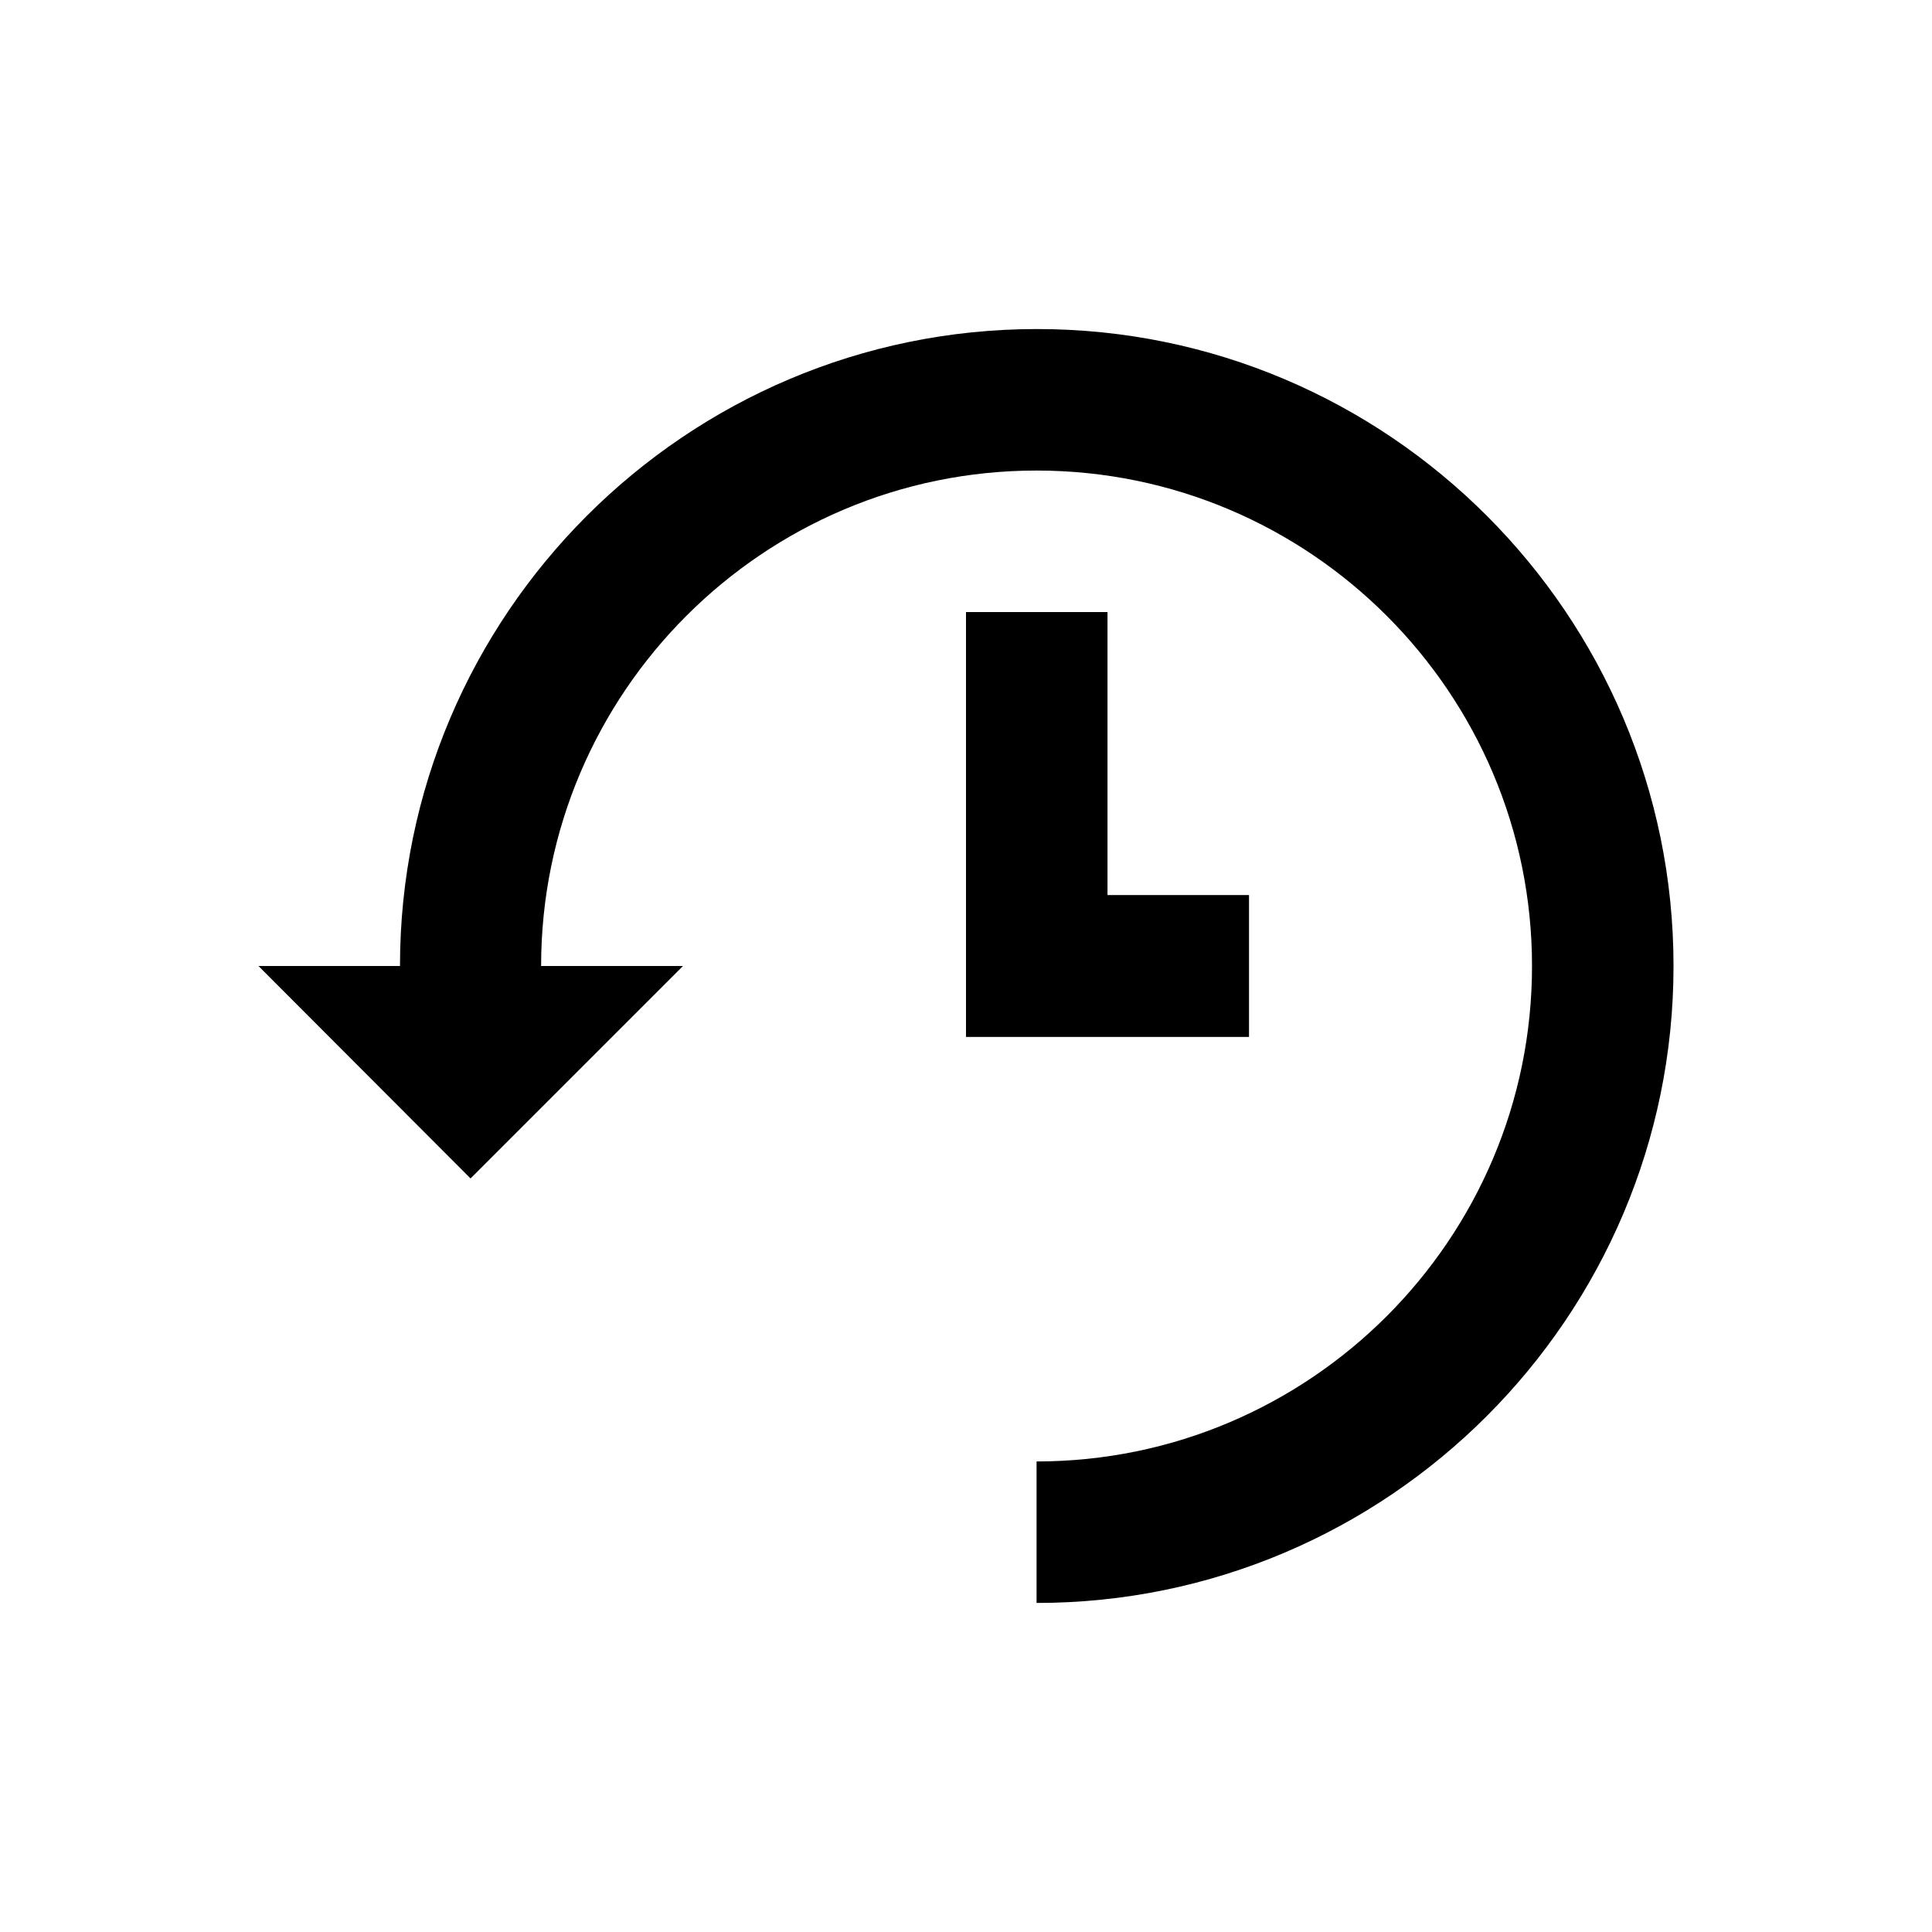 <?xml version="1.0" encoding="utf-8"?>
<!-- Generator: Adobe Illustrator 18.0.0, SVG Export Plug-In . SVG Version: 6.00 Build 0)  -->
<!DOCTYPE svg PUBLIC "-//W3C//DTD SVG 1.1//EN" "http://www.w3.org/Graphics/SVG/1.1/DTD/svg11.dtd">
<svg version="1.1" id="Layer_1" xmlns="http://www.w3.org/2000/svg" xmlns:xlink="http://www.w3.org/1999/xlink" x="0px" y="0px"
	 viewBox="0 0 512 512" enable-background="new 0 0 512 512" xml:space="preserve">
<g>
	<path d="M106,256c0-93,75.7-168.8,168.8-168.8S443.5,163,443.5,256s-75.7,168.8-168.8,168.8v-37.5c72.4,0,131.3-58.9,131.3-131.3
		c0-72.4-58.9-131.3-131.3-131.3c-72.4,0-131.3,58.9-131.3,131.3H181l-56.3,56.3L68.5,256H106z"/>
	<polygon points="293.5,237.2 331,237.2 331,274.8 256,274.8 256,162.2 293.5,162.2 	"/>
</g>
</svg>
